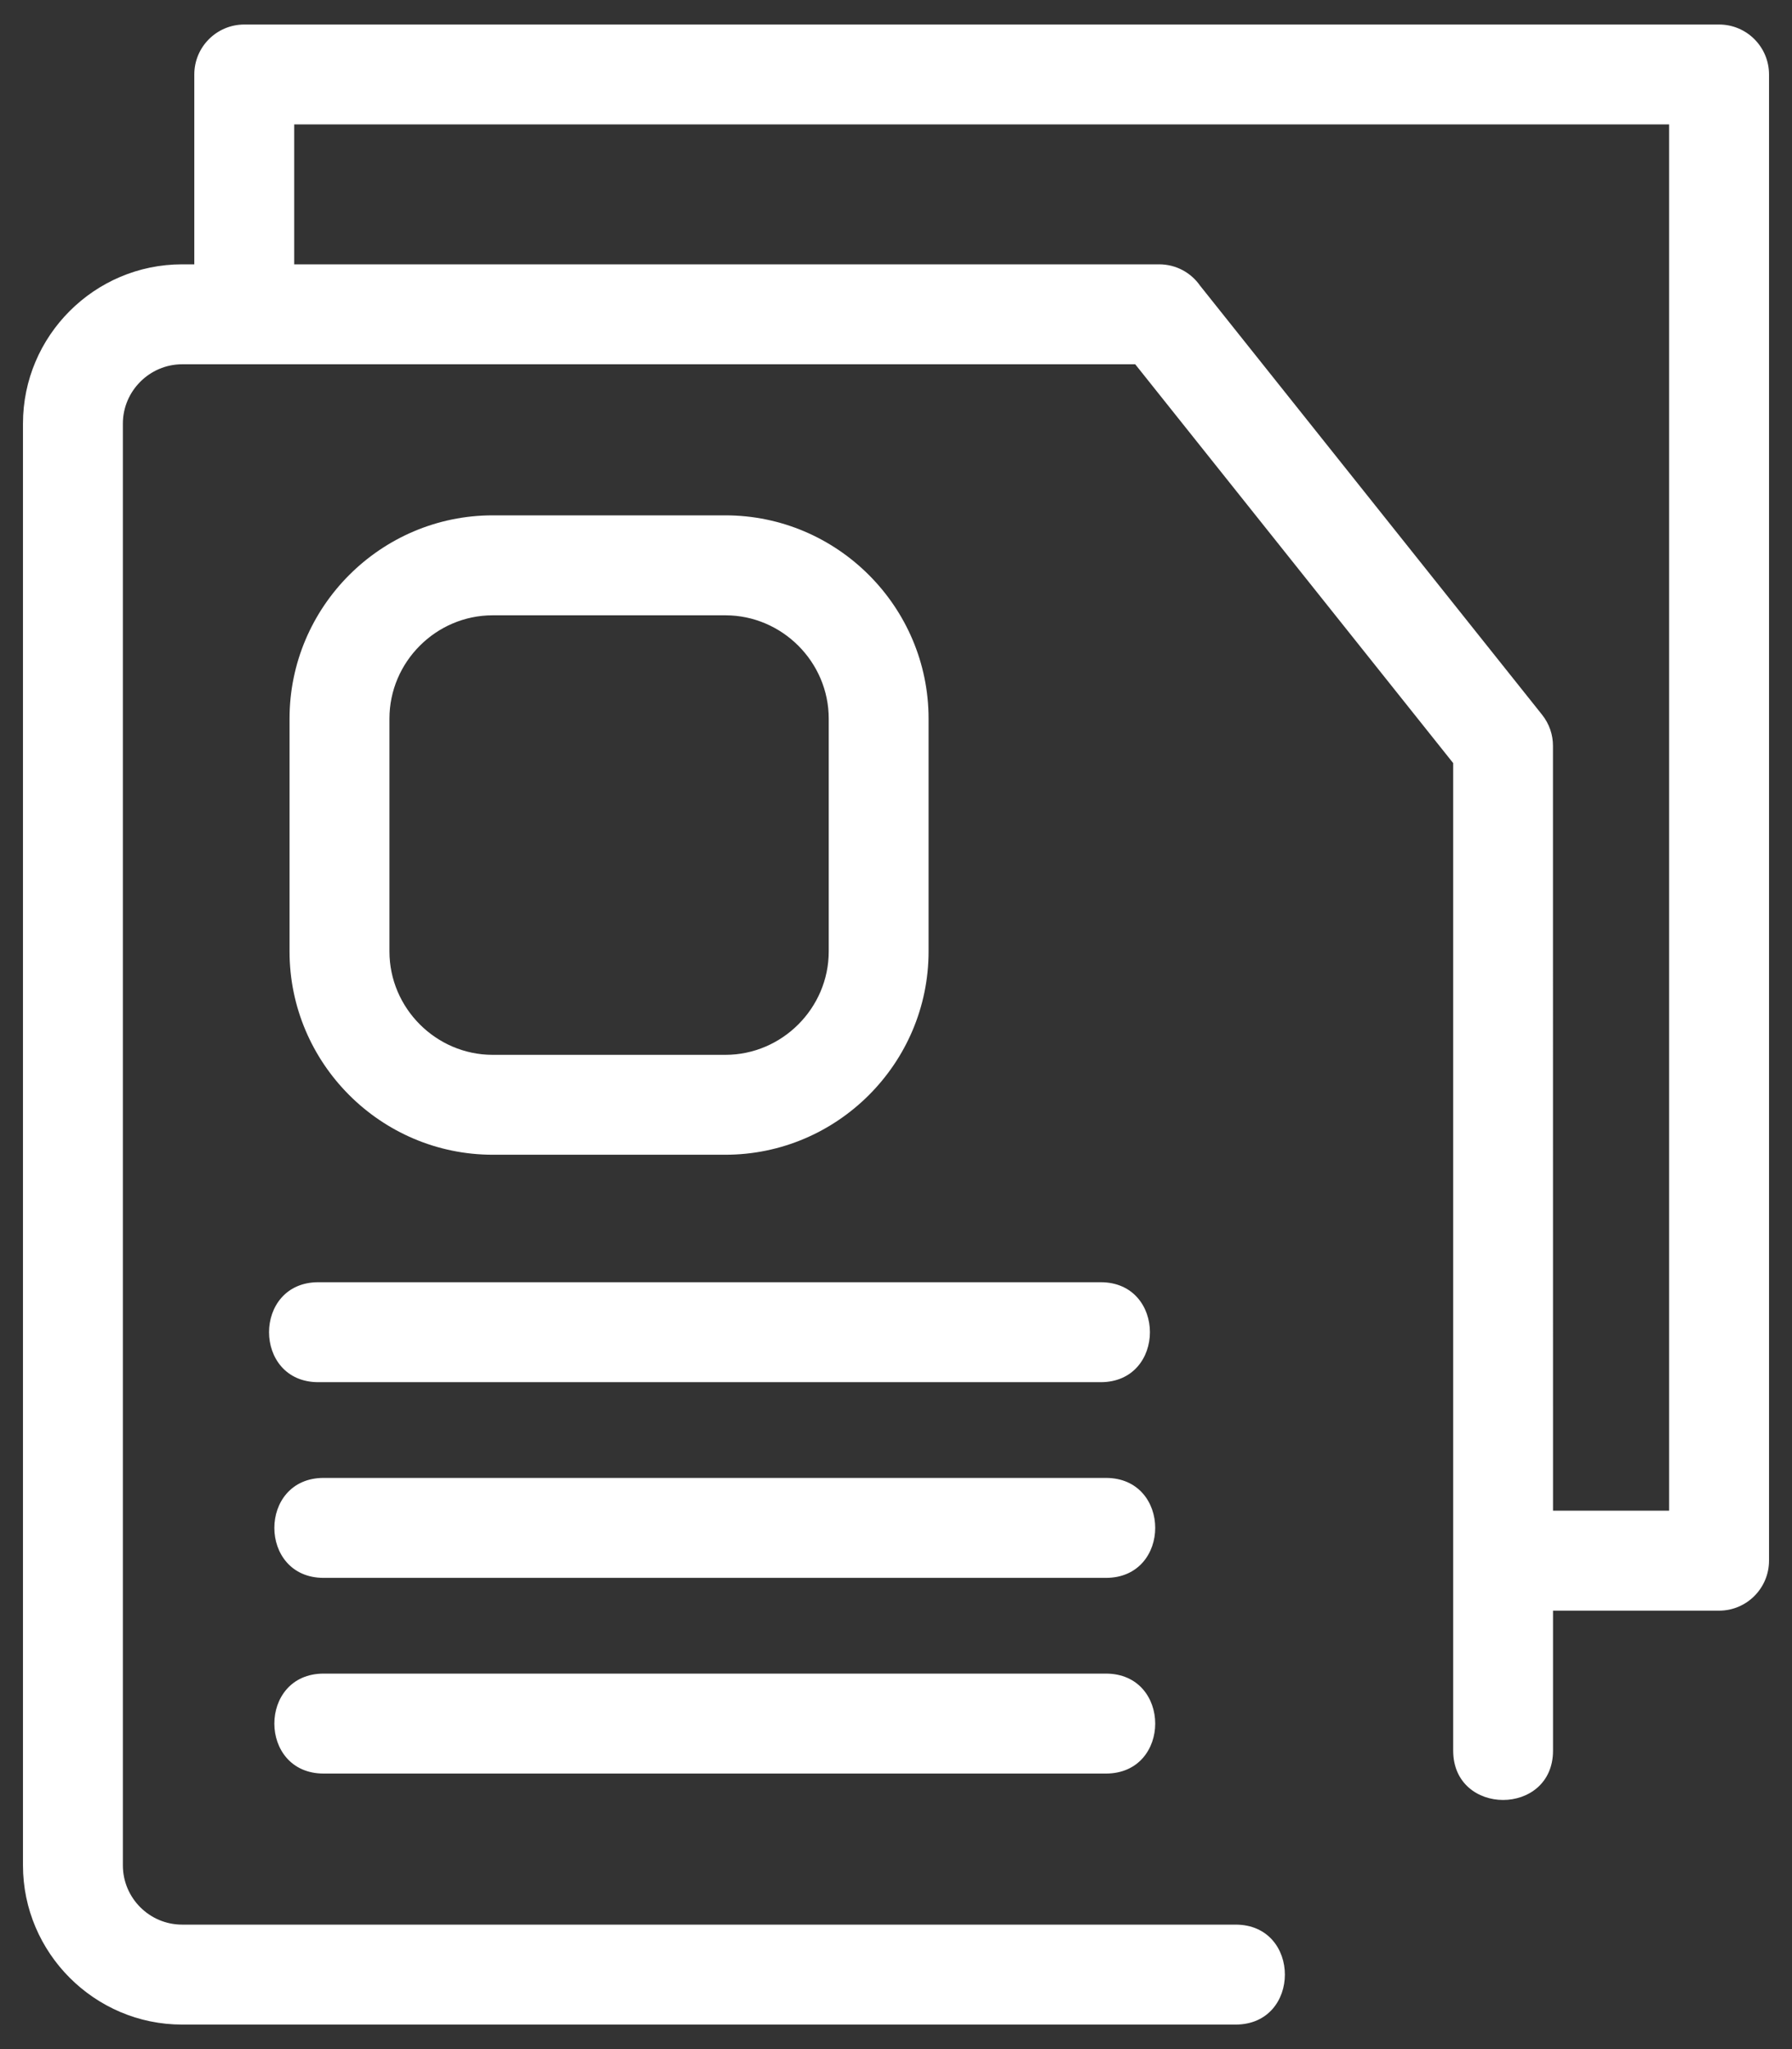 <?xml version="1.0" encoding="UTF-8"?> <svg xmlns="http://www.w3.org/2000/svg" width="28" height="32" viewBox="0 0 28 32" fill="none"><rect x="0" y="0" width="28" height="32" fill="#333333" stroke="none"/> <path d="M19.306 30.056C20.333 30.056 20.333 31.617 19.306 31.617H2.845C1.478 31.617 0.359 30.497 0.359 29.131V6.614C0.359 5.245 1.476 4.128 2.845 4.128H3.036V1.163C3.036 0.732 3.386 0.383 3.817 0.383H26.861C27.291 0.383 27.641 0.732 27.641 1.163V24.372C27.641 24.803 27.291 25.153 26.861 25.153H24.266V27.339C24.266 28.366 22.706 28.366 22.706 27.339V11.917L17.738 5.689H2.845C2.338 5.689 1.92 6.107 1.92 6.614V29.131C1.92 29.64 2.336 30.056 2.845 30.056H19.306ZM4.597 4.128H18.112C18.377 4.128 18.61 4.259 18.751 4.461L24.095 11.162C24.209 11.305 24.265 11.476 24.265 11.646L24.266 23.592H26.08V1.943H4.597V4.128ZM4.974 21.585C3.947 21.585 3.947 20.024 4.974 20.024H17.198C18.224 20.024 18.224 21.585 17.198 21.585H4.974ZM5.057 27.697C4.03 27.697 4.03 26.136 5.057 26.136H17.28C18.307 26.136 18.307 27.697 17.28 27.697H5.057ZM5.057 24.641C4.03 24.641 4.03 23.08 5.057 23.08H17.28C18.307 23.08 18.307 24.641 17.28 24.641H5.057ZM7.699 8.048H11.334C13.082 8.048 14.509 9.475 14.509 11.223V14.858C14.509 16.606 13.082 18.033 11.334 18.033H7.699C5.951 18.033 4.524 16.606 4.524 14.858V11.223C4.524 9.475 5.951 8.048 7.699 8.048ZM11.334 9.609H7.699C6.813 9.609 6.085 10.337 6.085 11.223V14.858C6.085 15.744 6.813 16.473 7.699 16.473H11.334C12.22 16.473 12.949 15.744 12.949 14.858V11.223C12.949 10.337 12.22 9.609 11.334 9.609Z" fill="white"></path> </svg> 